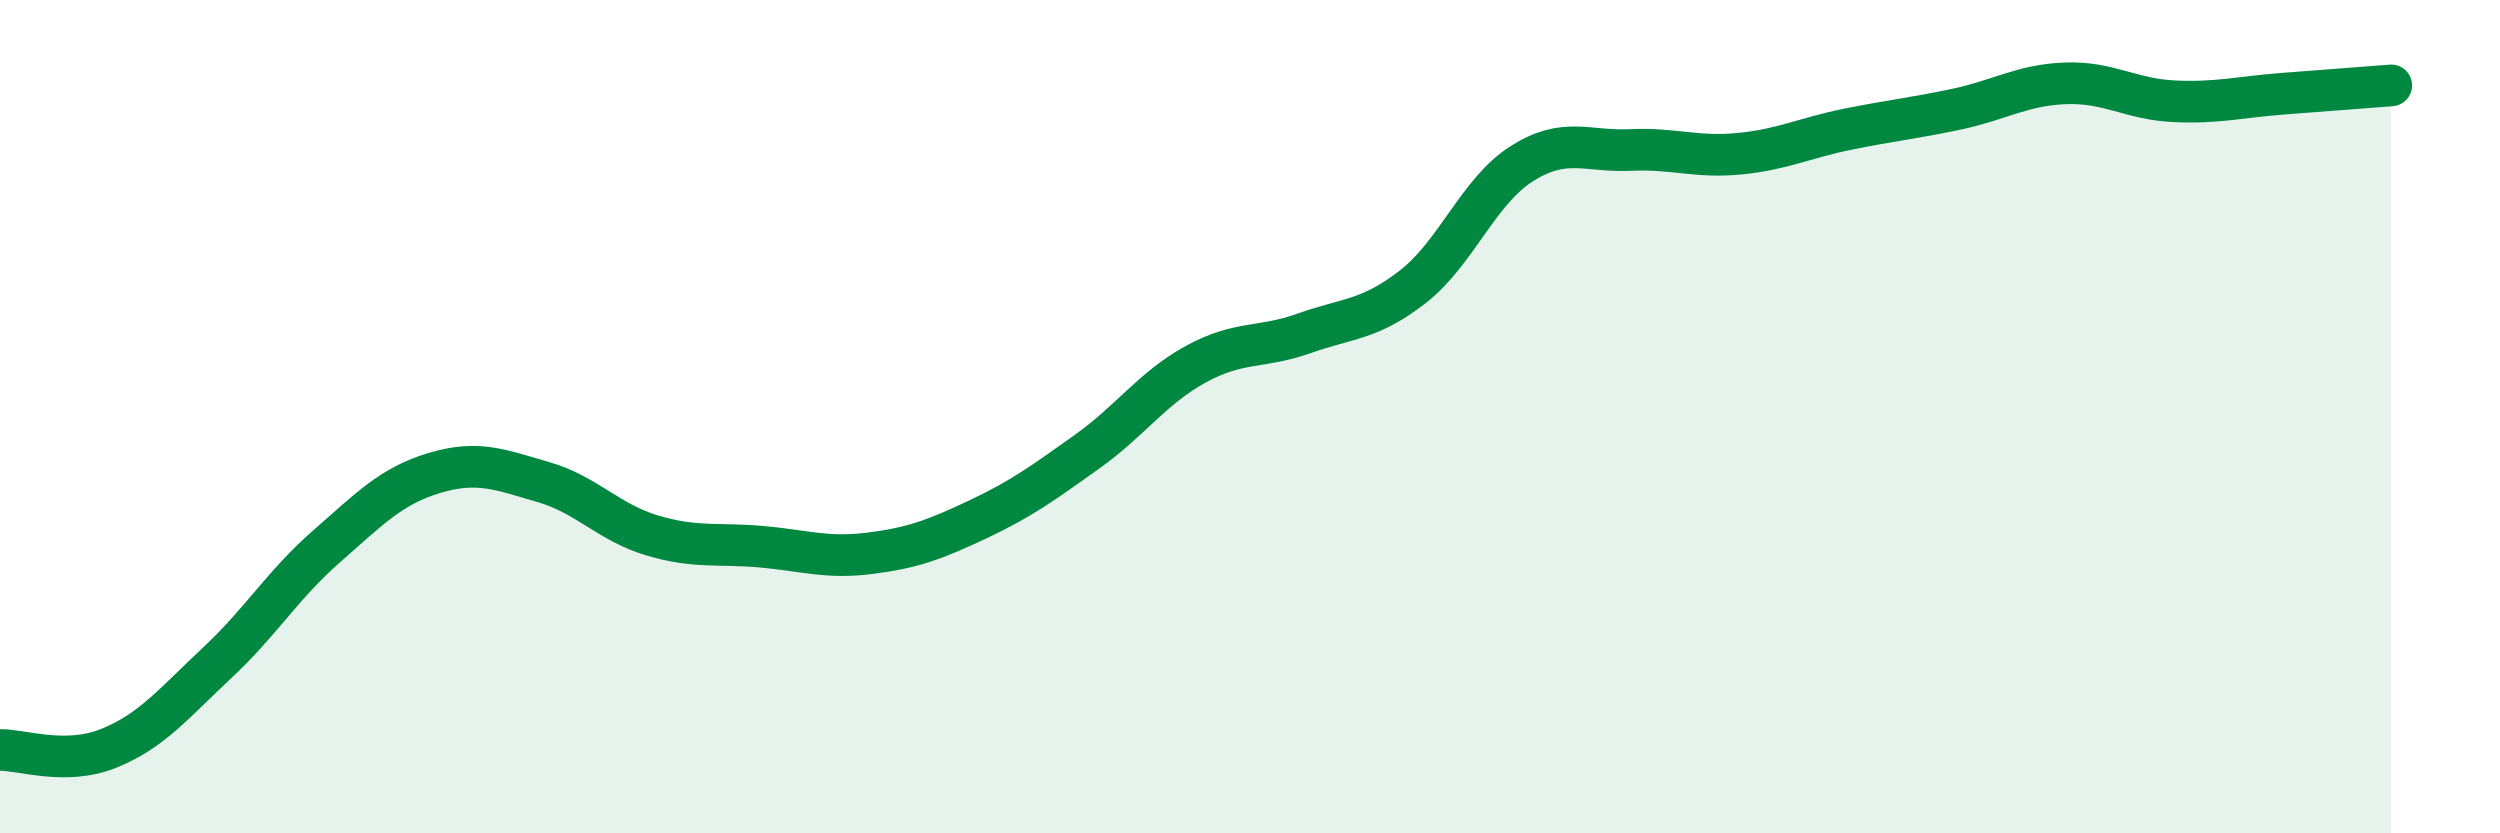 
    <svg width="60" height="20" viewBox="0 0 60 20" xmlns="http://www.w3.org/2000/svg">
      <path
        d="M 0,18 C 0.52,17.99 1.57,18.38 2.61,17.96 C 3.65,17.54 4.18,16.87 5.22,15.9 C 6.26,14.93 6.79,14.03 7.83,13.12 C 8.87,12.21 9.39,11.66 10.43,11.35 C 11.47,11.04 12,11.27 13.04,11.57 C 14.08,11.87 14.61,12.54 15.65,12.85 C 16.69,13.16 17.22,13.03 18.26,13.12 C 19.3,13.21 19.83,13.41 20.87,13.28 C 21.91,13.15 22.44,12.95 23.48,12.46 C 24.52,11.97 25.05,11.58 26.09,10.84 C 27.13,10.1 27.66,9.31 28.7,8.74 C 29.74,8.17 30.26,8.37 31.3,8 C 32.34,7.63 32.87,7.69 33.91,6.88 C 34.95,6.07 35.48,4.59 36.52,3.93 C 37.56,3.27 38.09,3.65 39.13,3.6 C 40.17,3.55 40.7,3.79 41.74,3.69 C 42.78,3.59 43.31,3.31 44.35,3.1 C 45.39,2.89 45.92,2.84 46.96,2.62 C 48,2.4 48.53,2.04 49.57,2 C 50.61,1.96 51.13,2.38 52.17,2.43 C 53.21,2.48 53.74,2.33 54.78,2.25 C 55.82,2.17 56.87,2.09 57.39,2.05L57.39 20L0 20Z"
        fill="#008740"
        opacity="0.1"
        stroke-linecap="round"
        stroke-linejoin="round"
      />
      <path
        d="M 0,18 C 0.52,17.99 1.57,18.38 2.61,17.96 C 3.65,17.54 4.18,16.87 5.22,15.9 C 6.26,14.93 6.79,14.03 7.83,13.12 C 8.87,12.21 9.39,11.66 10.43,11.35 C 11.47,11.04 12,11.27 13.04,11.57 C 14.08,11.87 14.61,12.54 15.65,12.85 C 16.69,13.16 17.22,13.03 18.26,13.12 C 19.3,13.21 19.83,13.41 20.87,13.28 C 21.91,13.15 22.44,12.95 23.48,12.46 C 24.52,11.97 25.05,11.58 26.09,10.84 C 27.13,10.1 27.66,9.31 28.7,8.74 C 29.74,8.17 30.26,8.37 31.3,8 C 32.34,7.63 32.87,7.69 33.91,6.88 C 34.95,6.07 35.48,4.59 36.52,3.93 C 37.56,3.27 38.09,3.65 39.13,3.6 C 40.17,3.55 40.7,3.79 41.74,3.69 C 42.78,3.59 43.31,3.31 44.35,3.1 C 45.39,2.89 45.92,2.84 46.96,2.62 C 48,2.4 48.53,2.04 49.57,2 C 50.61,1.96 51.13,2.38 52.17,2.43 C 53.21,2.48 53.74,2.33 54.78,2.25 C 55.82,2.17 56.87,2.09 57.39,2.05"
        stroke="#008740"
        stroke-width="1"
        fill="none"
        stroke-linecap="round"
        stroke-linejoin="round"
      />
    </svg>
  